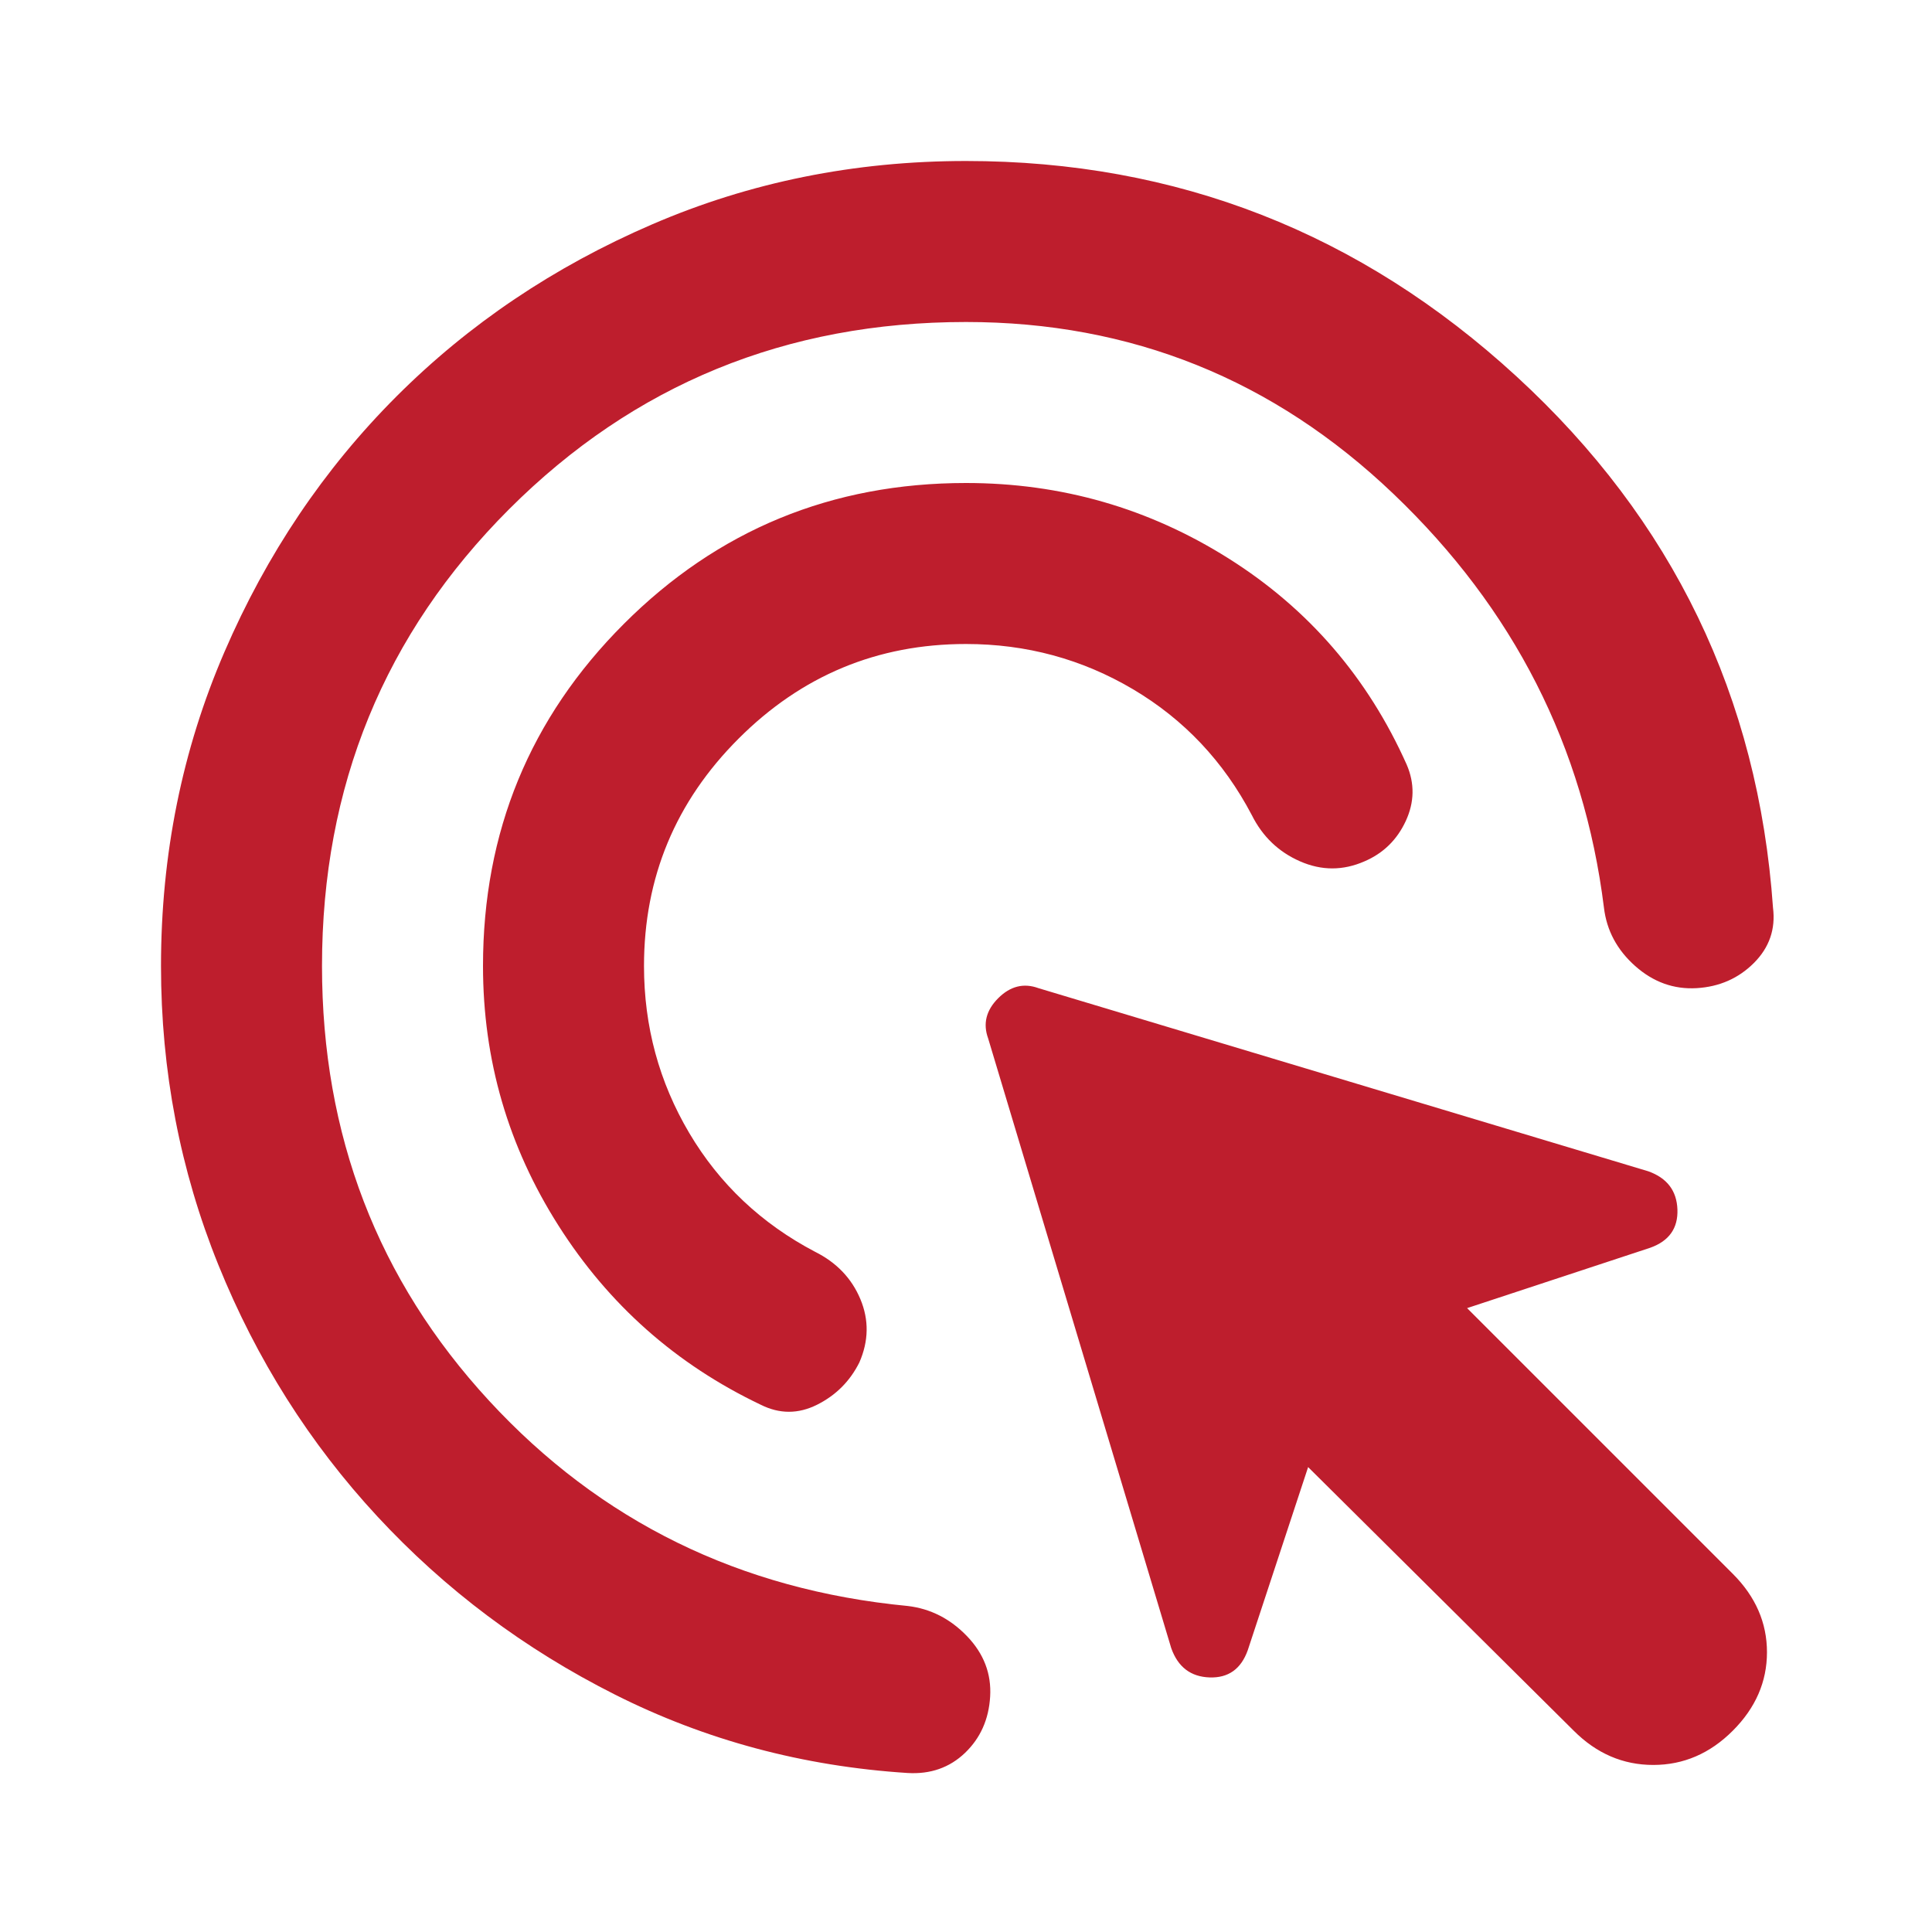 <svg width="60" height="60" viewBox="0 0 60 60" fill="none" xmlns="http://www.w3.org/2000/svg">
<mask id="mask0_5667_723" style="mask-type:alpha" maskUnits="userSpaceOnUse" x="0" y="0" width="60" height="60">
<rect width="60" height="59.931" fill="#D9D9D9"/>
</mask>
<g mask="url(#mask0_5667_723)">
<path d="M30 20C27.25 20 24.896 20.979 22.938 22.938C20.979 24.896 20 27.25 20 30C20 31.875 20.469 33.604 21.406 35.188C22.344 36.771 23.646 38 25.312 38.875C25.979 39.208 26.448 39.698 26.719 40.344C26.99 40.99 26.979 41.646 26.688 42.312C26.396 42.896 25.958 43.333 25.375 43.625C24.792 43.917 24.208 43.917 23.625 43.625C21 42.375 18.906 40.521 17.344 38.062C15.781 35.604 15 32.917 15 30C15 25.833 16.458 22.292 19.375 19.375C22.292 16.458 25.833 15 30 15C32.958 15 35.677 15.781 38.156 17.344C40.635 18.906 42.479 21.042 43.688 23.75C43.938 24.333 43.927 24.917 43.656 25.5C43.385 26.083 42.958 26.5 42.375 26.75C41.708 27.042 41.042 27.042 40.375 26.75C39.708 26.458 39.208 25.979 38.875 25.312C38 23.646 36.771 22.344 35.188 21.406C33.604 20.469 31.875 20 30 20ZM30 10C24.417 10 19.688 11.938 15.812 15.812C11.938 19.688 10 24.417 10 30C10 35.25 11.729 39.75 15.188 43.5C18.646 47.25 22.979 49.375 28.188 49.875C28.896 49.958 29.51 50.271 30.031 50.812C30.552 51.354 30.792 51.979 30.75 52.688C30.708 53.396 30.448 53.979 29.969 54.438C29.49 54.896 28.896 55.104 28.188 55.062C24.938 54.854 21.906 54.042 19.094 52.625C16.281 51.208 13.823 49.365 11.719 47.094C9.615 44.823 7.969 42.219 6.781 39.281C5.594 36.344 5 33.25 5 30C5 26.542 5.656 23.292 6.969 20.25C8.281 17.208 10.062 14.562 12.312 12.312C14.562 10.062 17.208 8.281 20.25 6.969C23.292 5.656 26.542 5 30 5C36.542 5 42.24 7.229 47.094 11.688C51.948 16.146 54.604 21.646 55.062 28.188C55.146 28.854 54.948 29.427 54.469 29.906C53.99 30.385 53.396 30.646 52.688 30.688C51.979 30.729 51.344 30.5 50.781 30C50.219 29.5 49.896 28.896 49.812 28.188C49.188 23.188 47.01 18.906 43.281 15.344C39.552 11.781 35.125 10 30 10ZM48.875 53.75L40.625 45.562L38.75 51.25C38.542 51.833 38.146 52.115 37.562 52.094C36.979 52.073 36.583 51.771 36.375 51.188L30.688 32.25C30.521 31.792 30.625 31.375 31 31C31.375 30.625 31.792 30.521 32.25 30.688L51.188 36.375C51.771 36.583 52.073 36.979 52.094 37.562C52.115 38.146 51.833 38.542 51.25 38.75L45.562 40.625L53.812 48.875C54.521 49.583 54.875 50.396 54.875 51.312C54.875 52.229 54.521 53.042 53.812 53.75C53.104 54.458 52.281 54.812 51.344 54.812C50.406 54.812 49.583 54.458 48.875 53.75Z" fill="#BE1E2D"/>
</g>
</svg>
